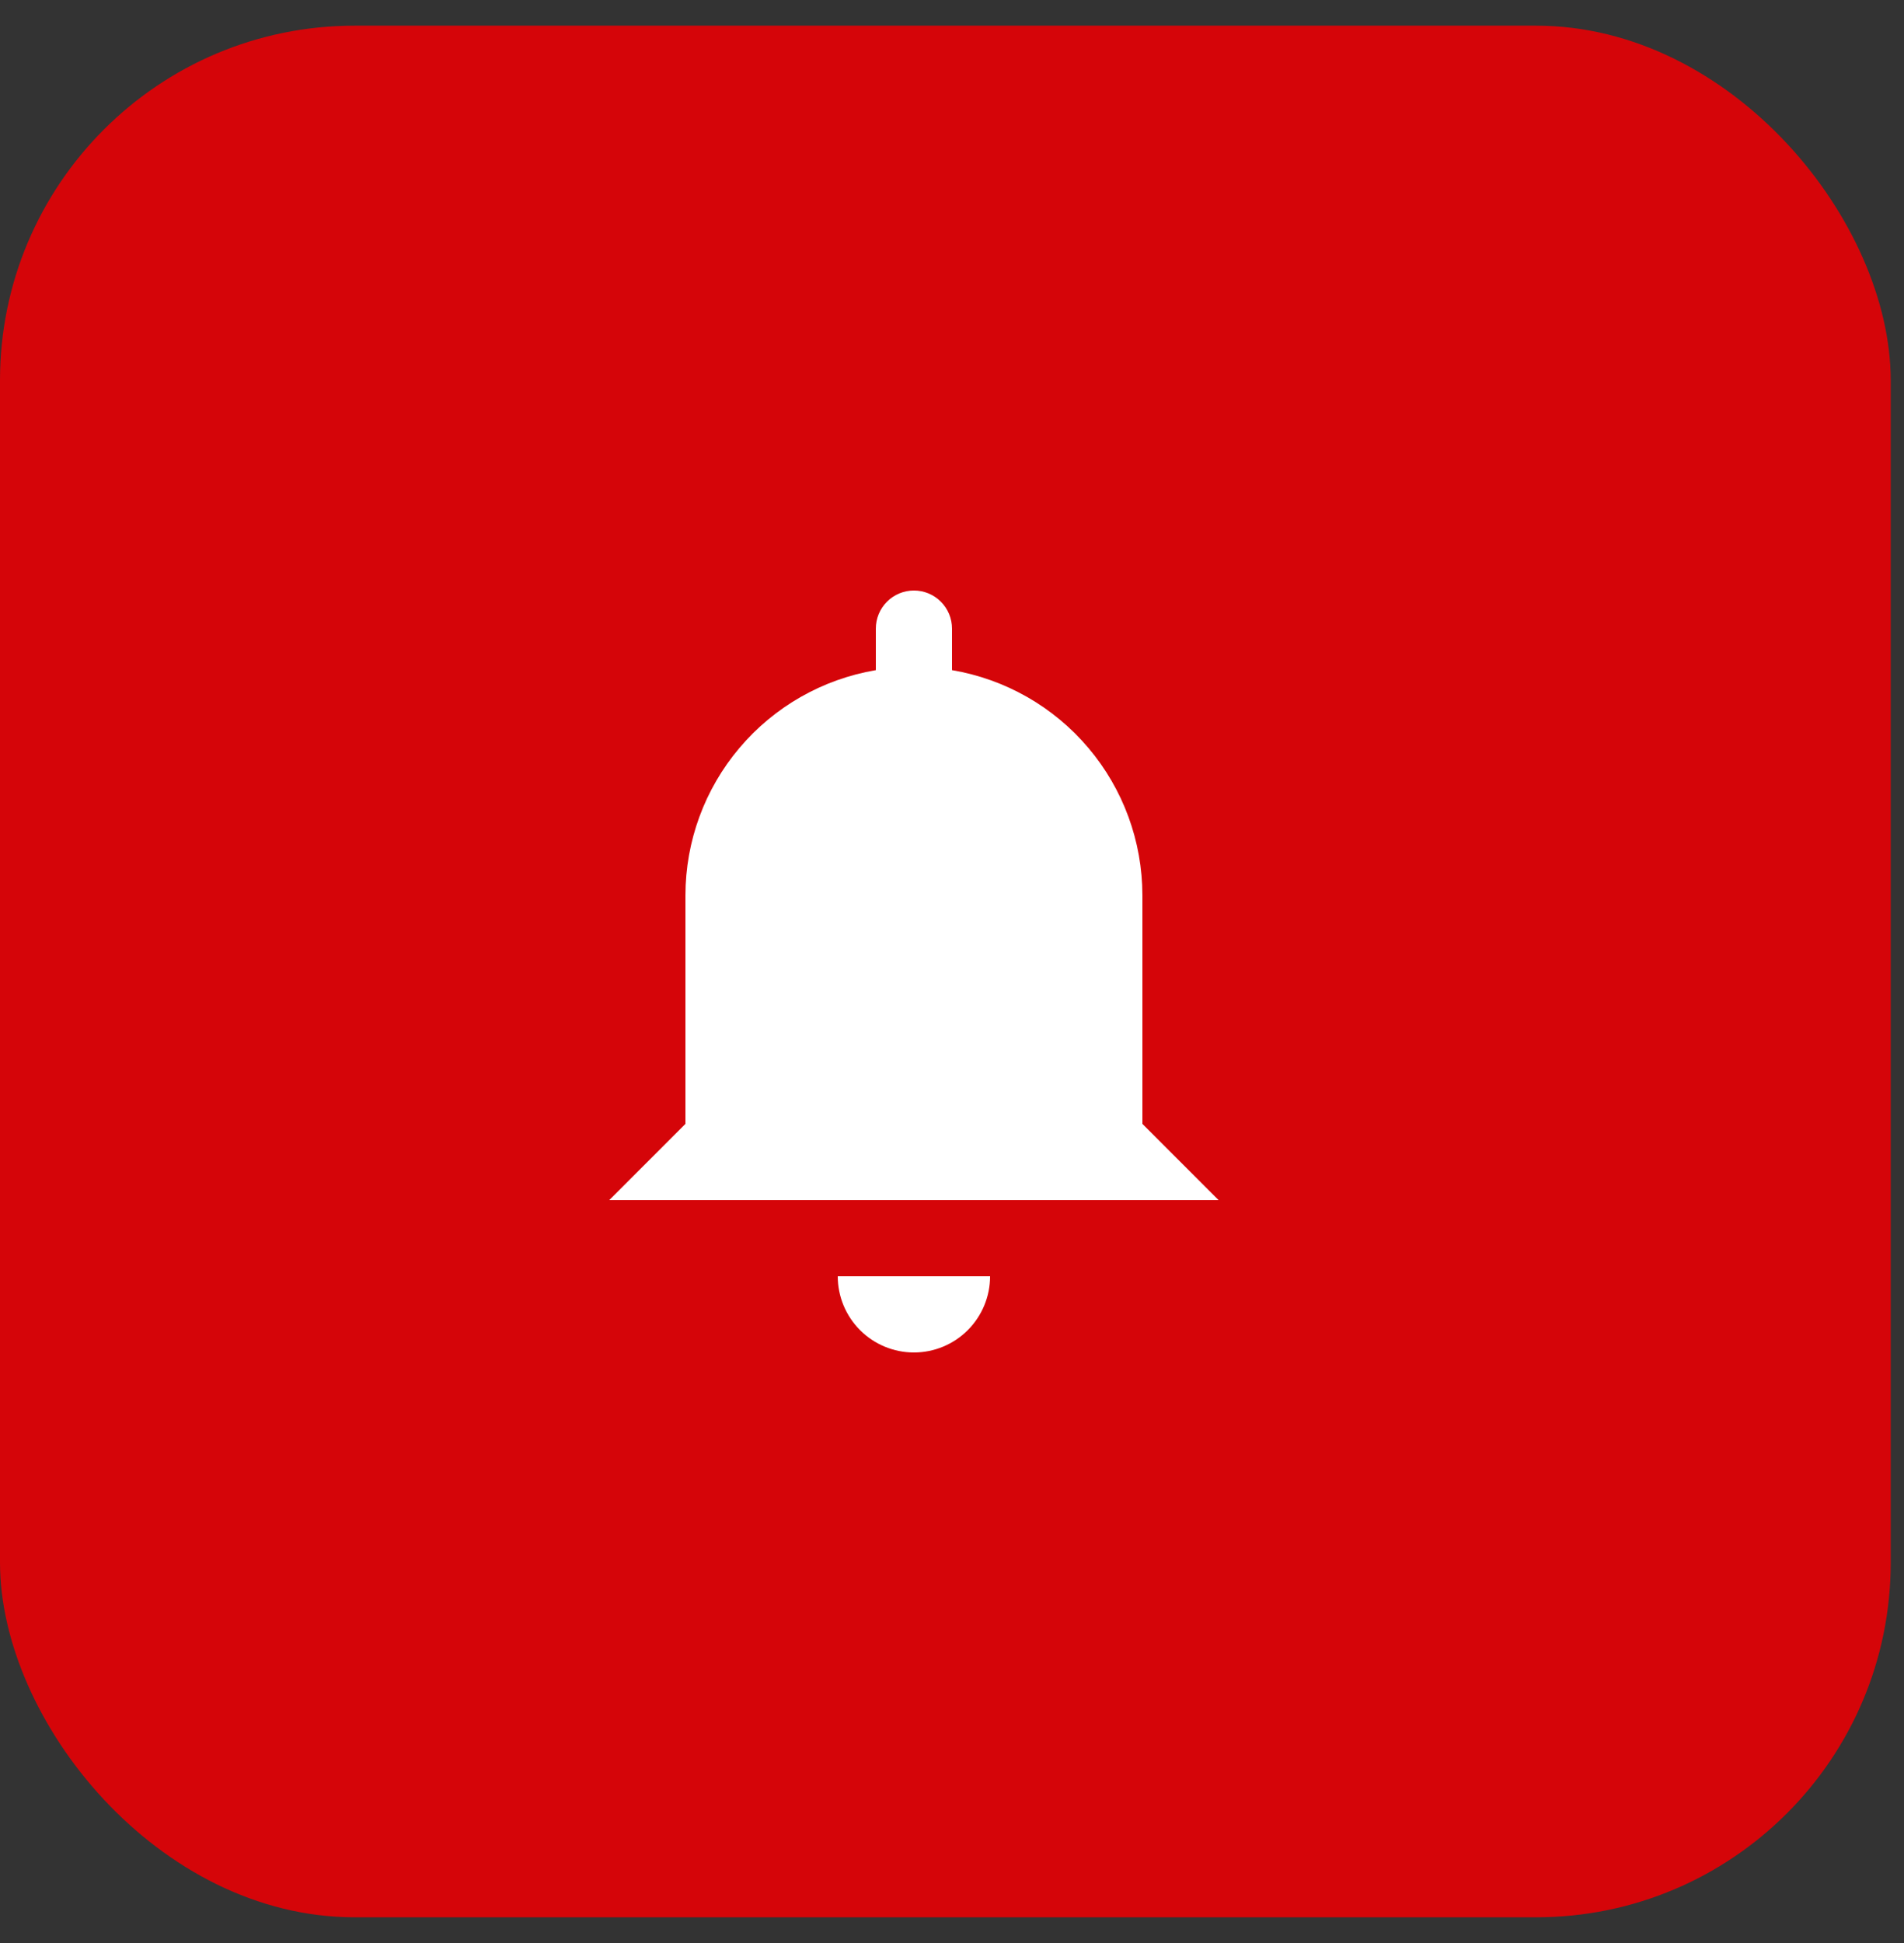 <svg width="50" height="51" viewBox="0 0 50 51" fill="none" xmlns="http://www.w3.org/2000/svg">
<rect x="0" y="0" width="50" height="51" fill="#333333" stroke="none"/>
<rect y="0.674" width="49.651" height="49.651" rx="9.31" fill="#D50509"/>
<path d="M22 33.5H26C26 34.03 25.789 34.539 25.414 34.914C25.039 35.289 24.53 35.5 24 35.5C23.47 35.5 22.961 35.289 22.586 34.914C22.211 34.539 22 34.03 22 33.5ZM30 29.5V23.5C29.999 22.083 29.496 20.712 28.581 19.631C27.666 18.549 26.397 17.826 25 17.59V16.5C25 16.235 24.895 15.98 24.707 15.793C24.52 15.605 24.265 15.5 24 15.5C23.735 15.5 23.48 15.605 23.293 15.793C23.105 15.98 23 16.235 23 16.5V17.59C21.603 17.826 20.334 18.549 19.419 19.631C18.504 20.712 18.001 22.083 18 23.5V29.5L16 31.5H32L30 29.5Z" fill="white"/>
</svg>
